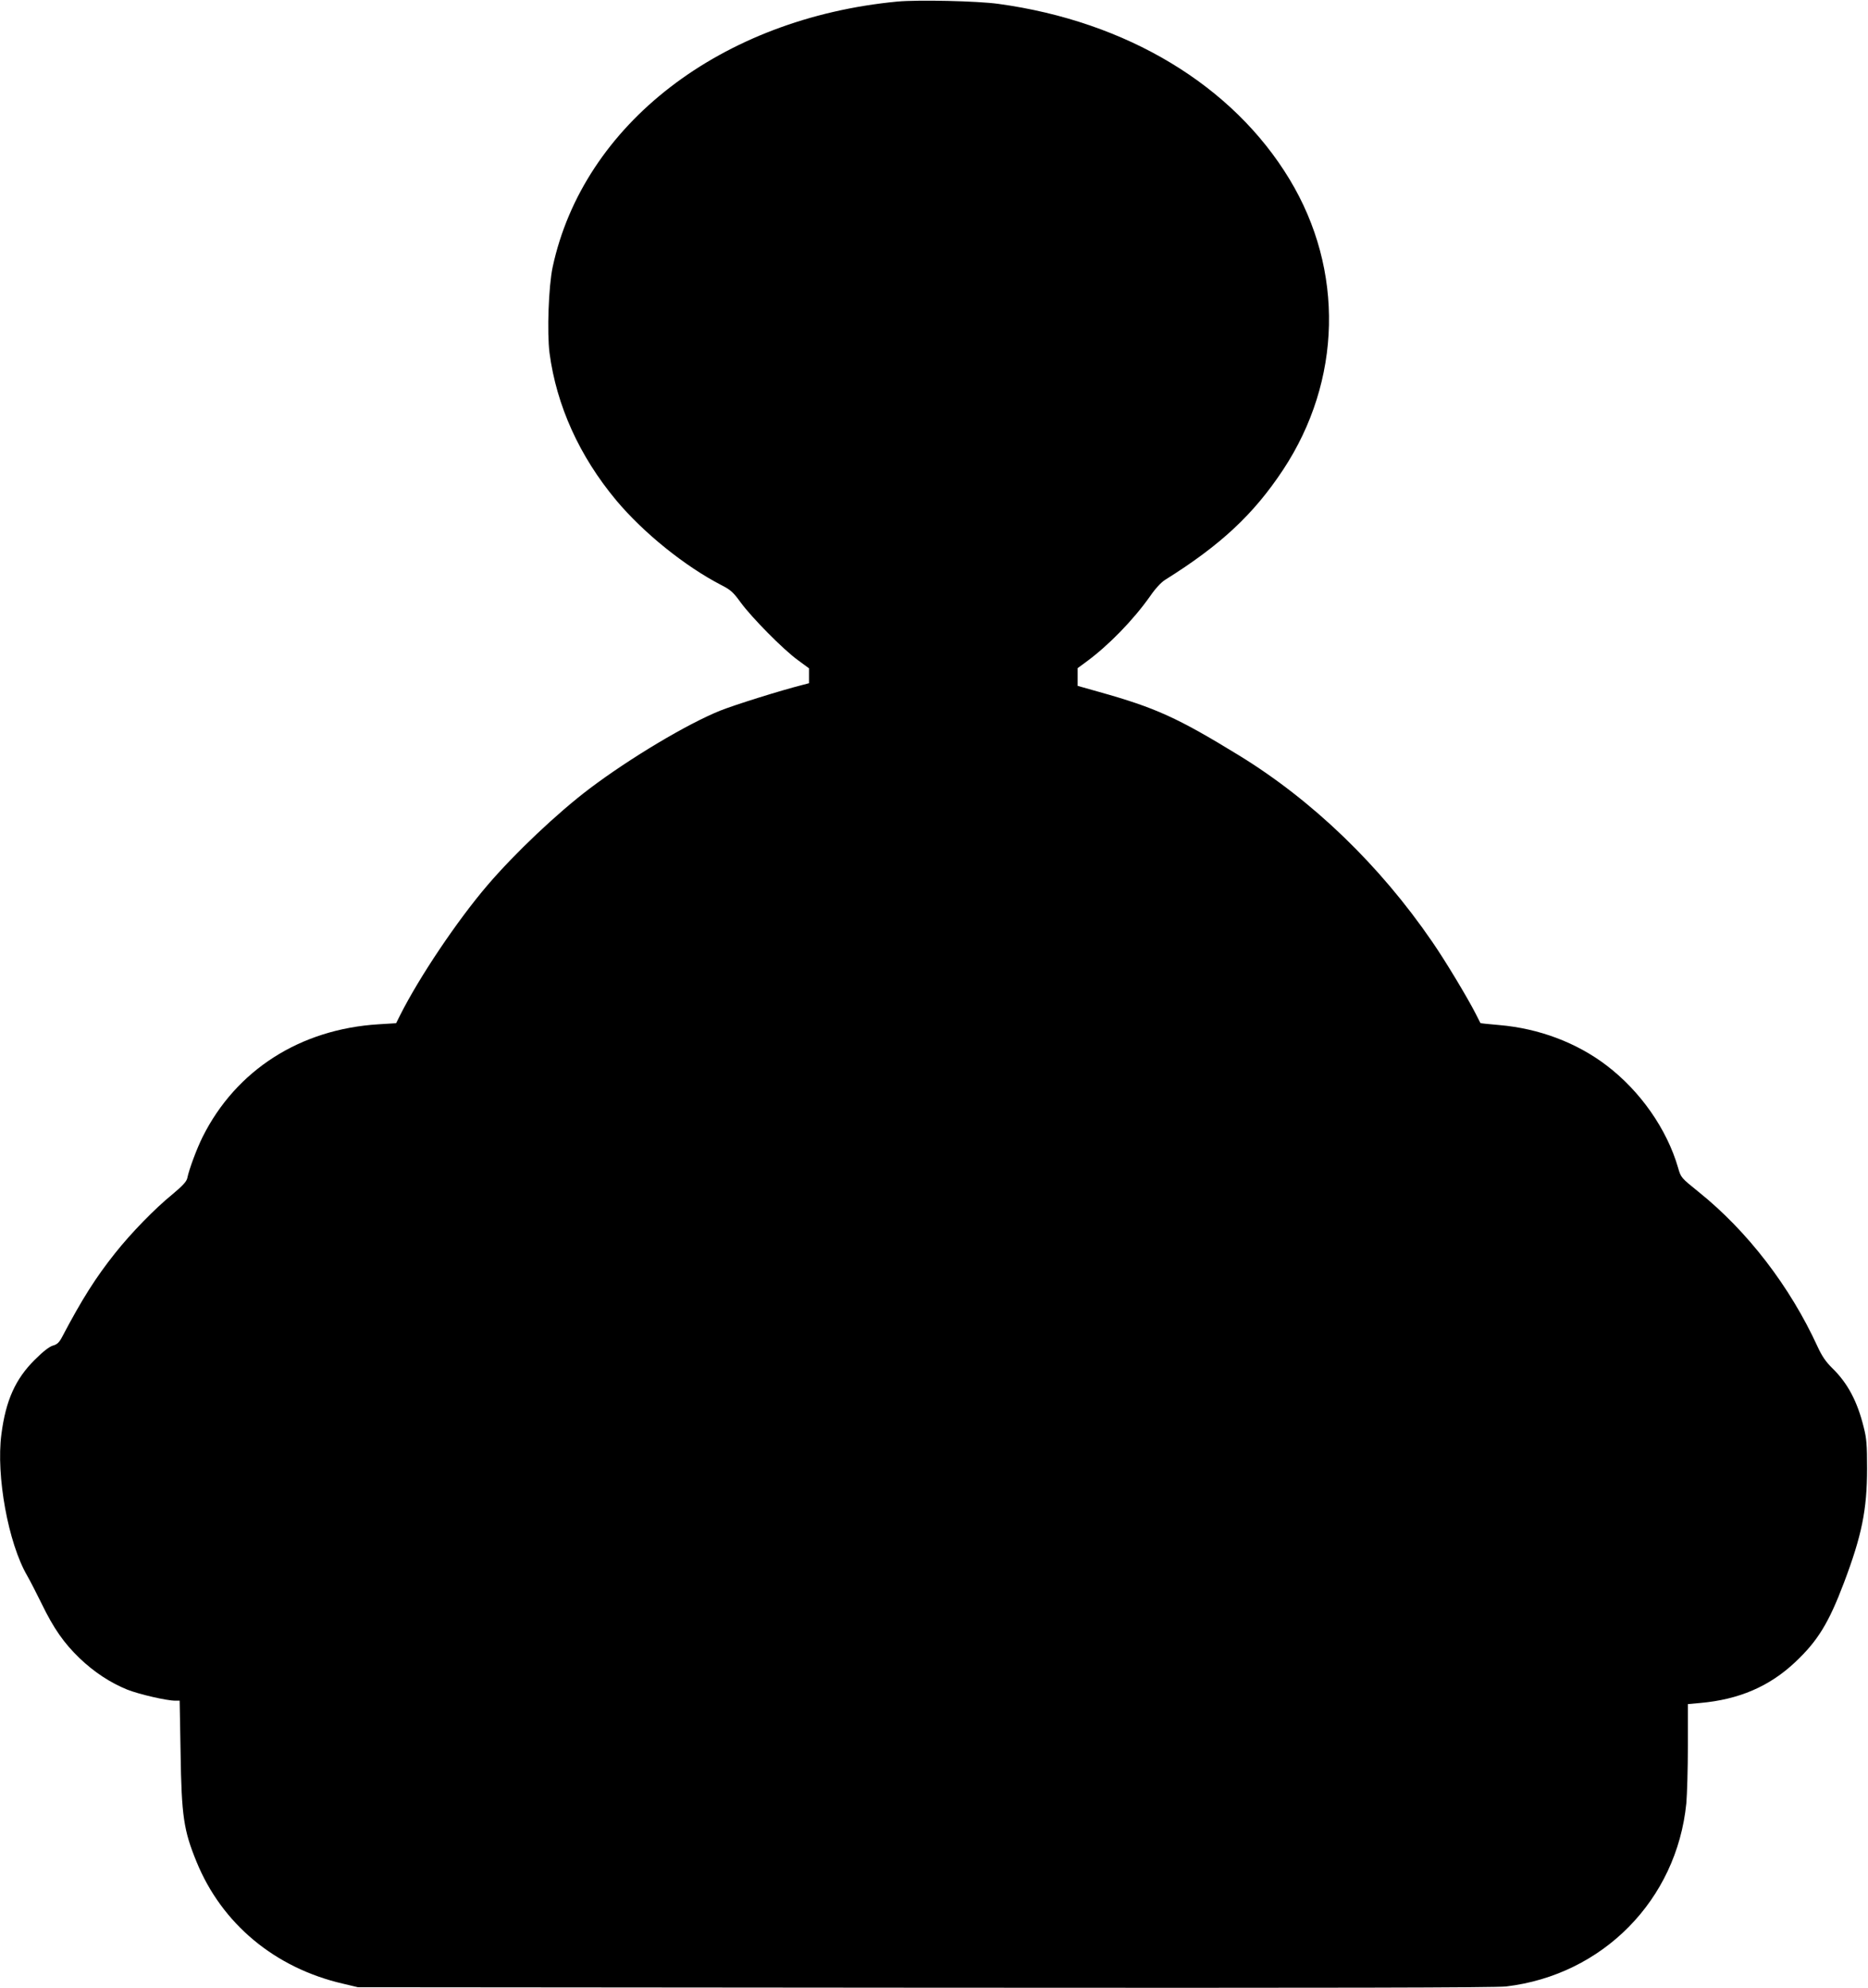  <svg version="1.0" xmlns="http://www.w3.org/2000/svg"
 width="1203pt" height="1280pt" viewBox="0 0 1203 1280"
 preserveAspectRatio="xMidYMid meet"><g transform="translate(0,1280) scale(0.1,-0.1)"
fill="#000000" stroke="none">
<path d="M5780 12790 c-1137 -108 -2023 -790 -2221 -1710 -26 -123 -37 -420
-20 -553 45 -338 192 -664 430 -949 175 -209 442 -424 676 -545 61 -31 78 -47
125 -112 71 -97 274 -303 368 -371 l72 -53 0 -48 0 -48 -42 -11 c-142 -36
-436 -128 -531 -166 -211 -85 -580 -305 -842 -503 -206 -156 -479 -414 -656
-621 -195 -228 -438 -590 -562 -836 l-26 -52 -113 -7 c-505 -31 -918 -295
-1133 -725 -37 -74 -87 -207 -99 -266 -5 -22 -30 -49 -97 -105 -112 -91 -264
-247 -368 -378 -125 -157 -213 -296 -342 -541 -18 -34 -32 -47 -59 -54 -23 -7
-63 -38 -116 -91 -125 -124 -187 -262 -215 -480 -35 -267 44 -700 166 -910 19
-33 61 -115 94 -182 76 -157 143 -253 244 -350 93 -89 198 -158 307 -202 76
-30 253 -71 308 -71 l29 0 6 -337 c6 -406 20 -499 103 -701 163 -399 505 -683
942 -784 l97 -23 3650 -3 c2659 -2 3676 0 3745 8 622 74 1098 557 1160 1179 5
57 10 224 10 371 l0 268 78 7 c250 22 446 106 612 262 146 137 217 253 315
512 115 304 149 470 149 736 0 152 -3 194 -22 267 -41 166 -103 282 -201 378
-42 41 -67 77 -96 140 -177 386 -450 742 -765 995 -114 92 -115 93 -133 156
-72 249 -244 495 -462 660 -192 146 -434 237 -689 259 -66 6 -121 11 -122 13
-1 1 -14 27 -29 57 -50 99 -196 343 -282 467 -337 492 -770 909 -1245 1200
-395 242 -536 306 -900 408 l-138 39 0 57 0 57 53 39 c145 106 305 270 415
426 32 47 71 89 96 104 358 224 569 421 759 708 379 574 395 1286 42 1870
-366 606 -1049 1017 -1875 1130 -137 19 -517 27 -650 15z"/>
</g>
</svg>
